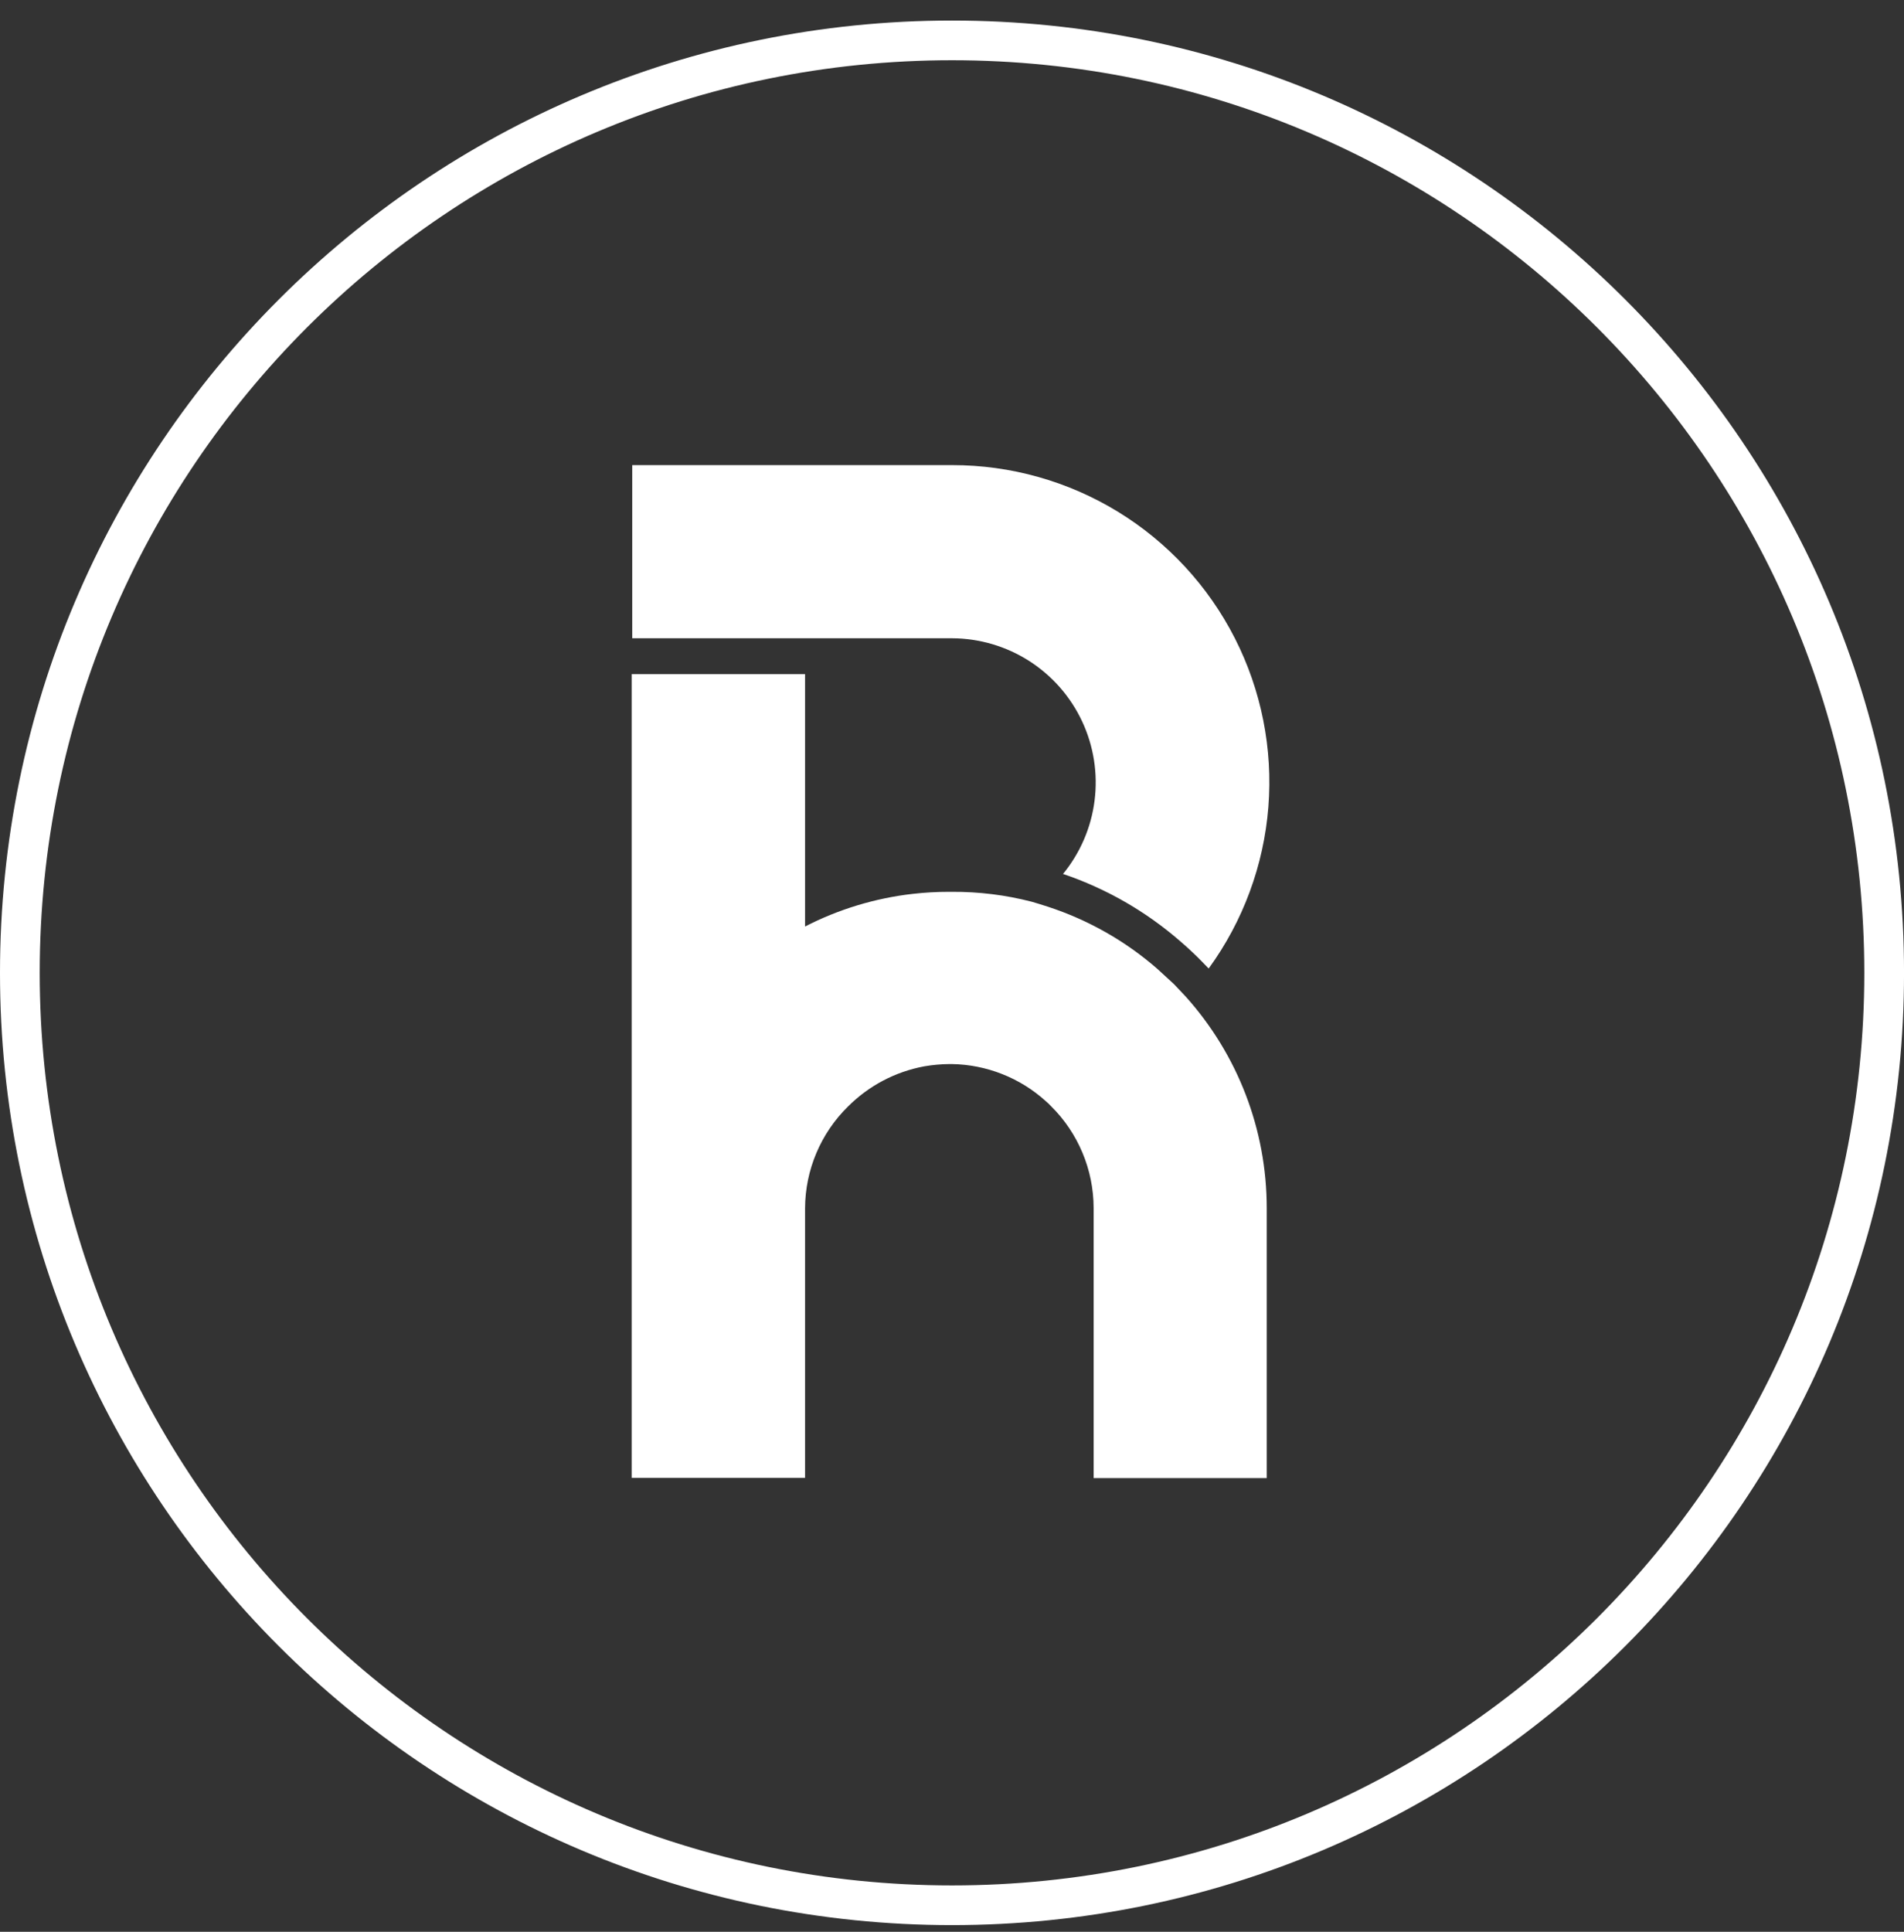 <svg width="70" height="71" viewBox="0 0 70 71" fill="none" xmlns="http://www.w3.org/2000/svg">
<rect x="0" y="0" width="70" height="71" fill="#333333" stroke="none"/>
<path d="M68.541 35.755C68.541 17.231 53.525 2.214 35.001 2.214C16.476 2.214 1.46 17.231 1.46 35.755C1.46 54.279 16.476 69.296 35.001 69.296C53.525 69.296 68.541 54.279 68.541 35.755ZM70.001 35.755C70.001 55.085 54.33 70.755 35.001 70.755C15.671 70.755 0 55.085 0 35.755C0 16.425 15.671 0.755 35.001 0.755C54.33 0.755 70.001 16.425 70.001 35.755Z" fill="white"/>
<path fill-rule="evenodd" clip-rule="evenodd" d="M37.928 33.141C36.972 32.894 35.987 32.772 34.999 32.778H34.89C34.444 32.777 33.999 32.803 33.556 32.853C32.175 33.011 30.834 33.417 29.598 34.052V24.776H23.225V54.317H29.598V44.4C29.602 43.705 29.743 43.017 30.014 42.377C30.285 41.736 30.68 41.156 31.176 40.669C31.939 39.905 32.916 39.389 33.978 39.192C34.288 39.139 34.601 39.11 34.915 39.108H34.991C36.268 39.128 37.495 39.611 38.443 40.467C38.515 40.527 38.582 40.592 38.646 40.661C39.139 41.149 39.53 41.73 39.798 42.371C40.066 43.011 40.205 43.697 40.207 44.392V54.326H46.571V44.4C46.571 41.526 45.507 38.754 43.583 36.618L43.161 36.171L42.545 35.605C41.373 34.584 40.006 33.809 38.528 33.326C38.3 33.25 38.097 33.191 37.928 33.141Z" fill="white"/>
<path fill-rule="evenodd" clip-rule="evenodd" d="M39.069 32.136C39.708 31.363 40.115 30.424 40.241 29.428C40.368 28.433 40.209 27.422 39.784 26.513C39.359 25.605 38.684 24.835 37.839 24.294C36.994 23.754 36.013 23.464 35.009 23.459H23.244V17.095H35.009C37.159 17.093 39.267 17.687 41.101 18.809C42.934 19.931 44.421 21.539 45.397 23.454C46.373 25.37 46.8 27.518 46.631 29.661C46.461 31.804 45.702 33.858 44.437 35.596L44.091 35.242C43.872 35.023 43.644 34.812 43.408 34.609C42.141 33.503 40.67 32.657 39.078 32.119L39.069 32.136Z" fill="white"/>
</svg>
